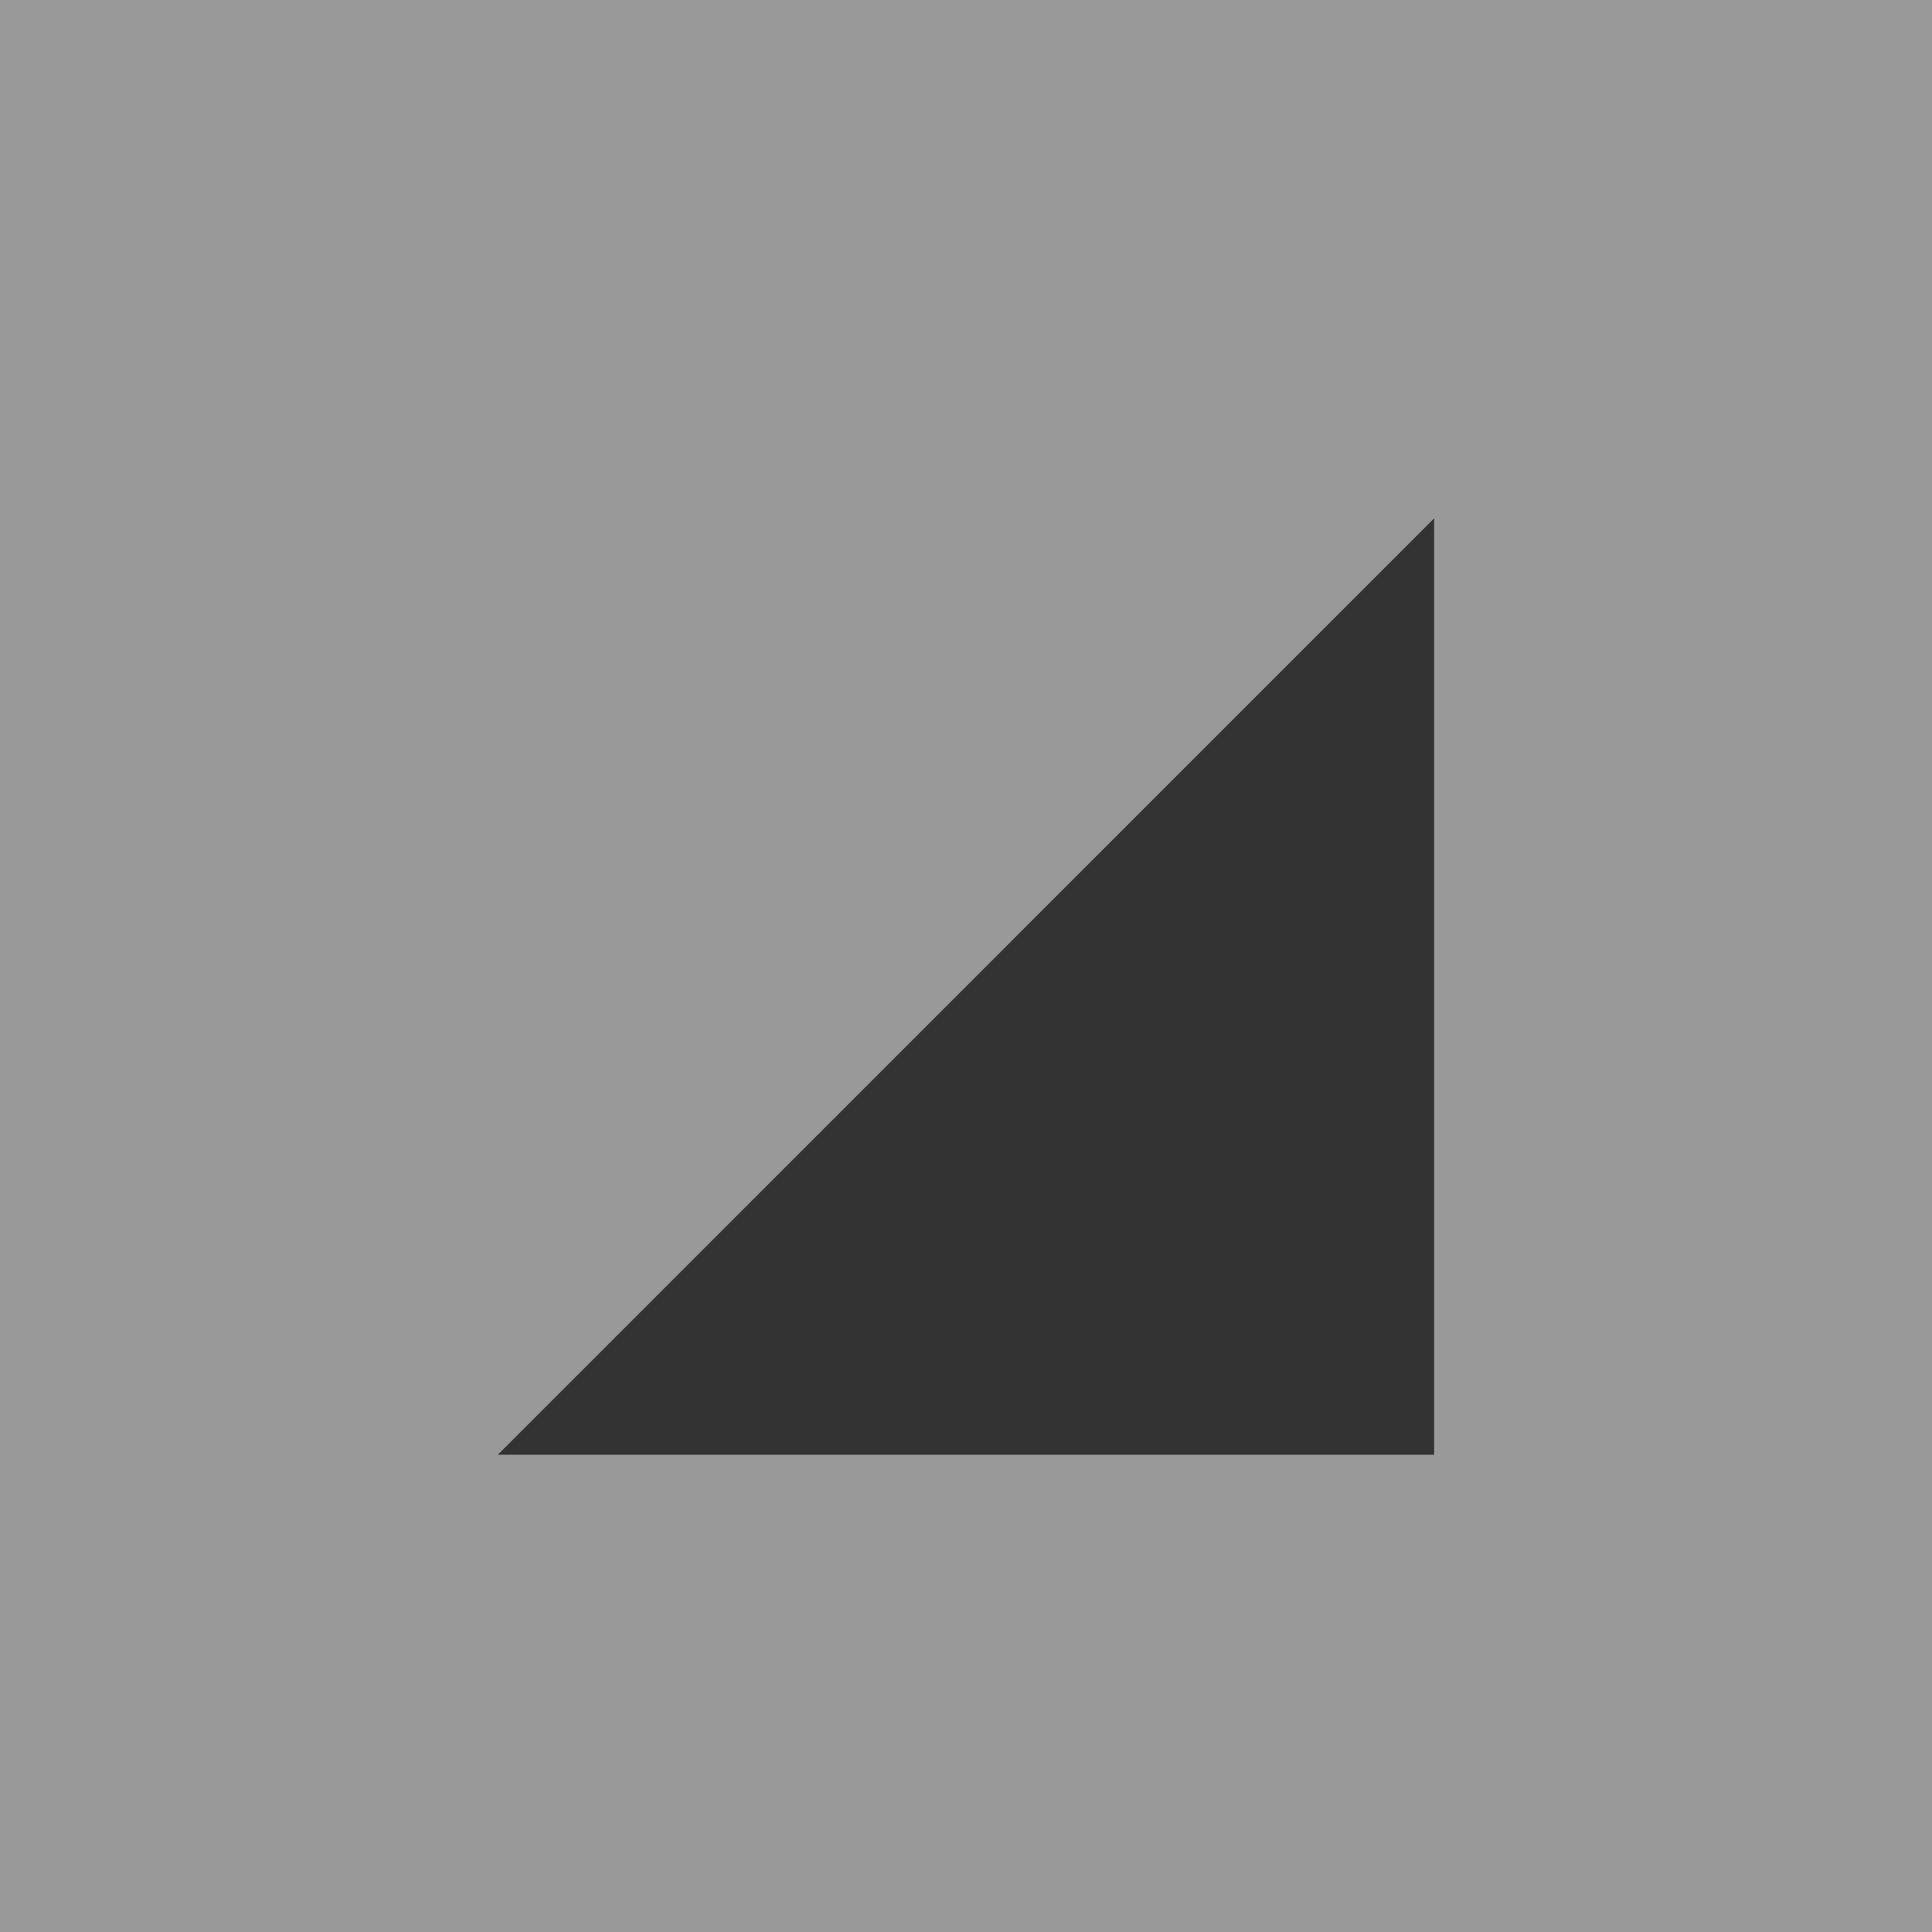 <?xml version="1.0" encoding="UTF-8"?><svg id="a" xmlns="http://www.w3.org/2000/svg" viewBox="0 0 462.211 462.211"><rect x="0" y="0" width="462.211" height="462.211" fill="#333333" stroke="none"/><defs><style>.c{fill:#fff;isolation:isolate;opacity:.5;}</style></defs><path id="b" class="c" d="M343.099,124.011v224.018H119.096l224.003-224.018ZM0,462.211h462.211V0H0v462.211Z"/></svg>